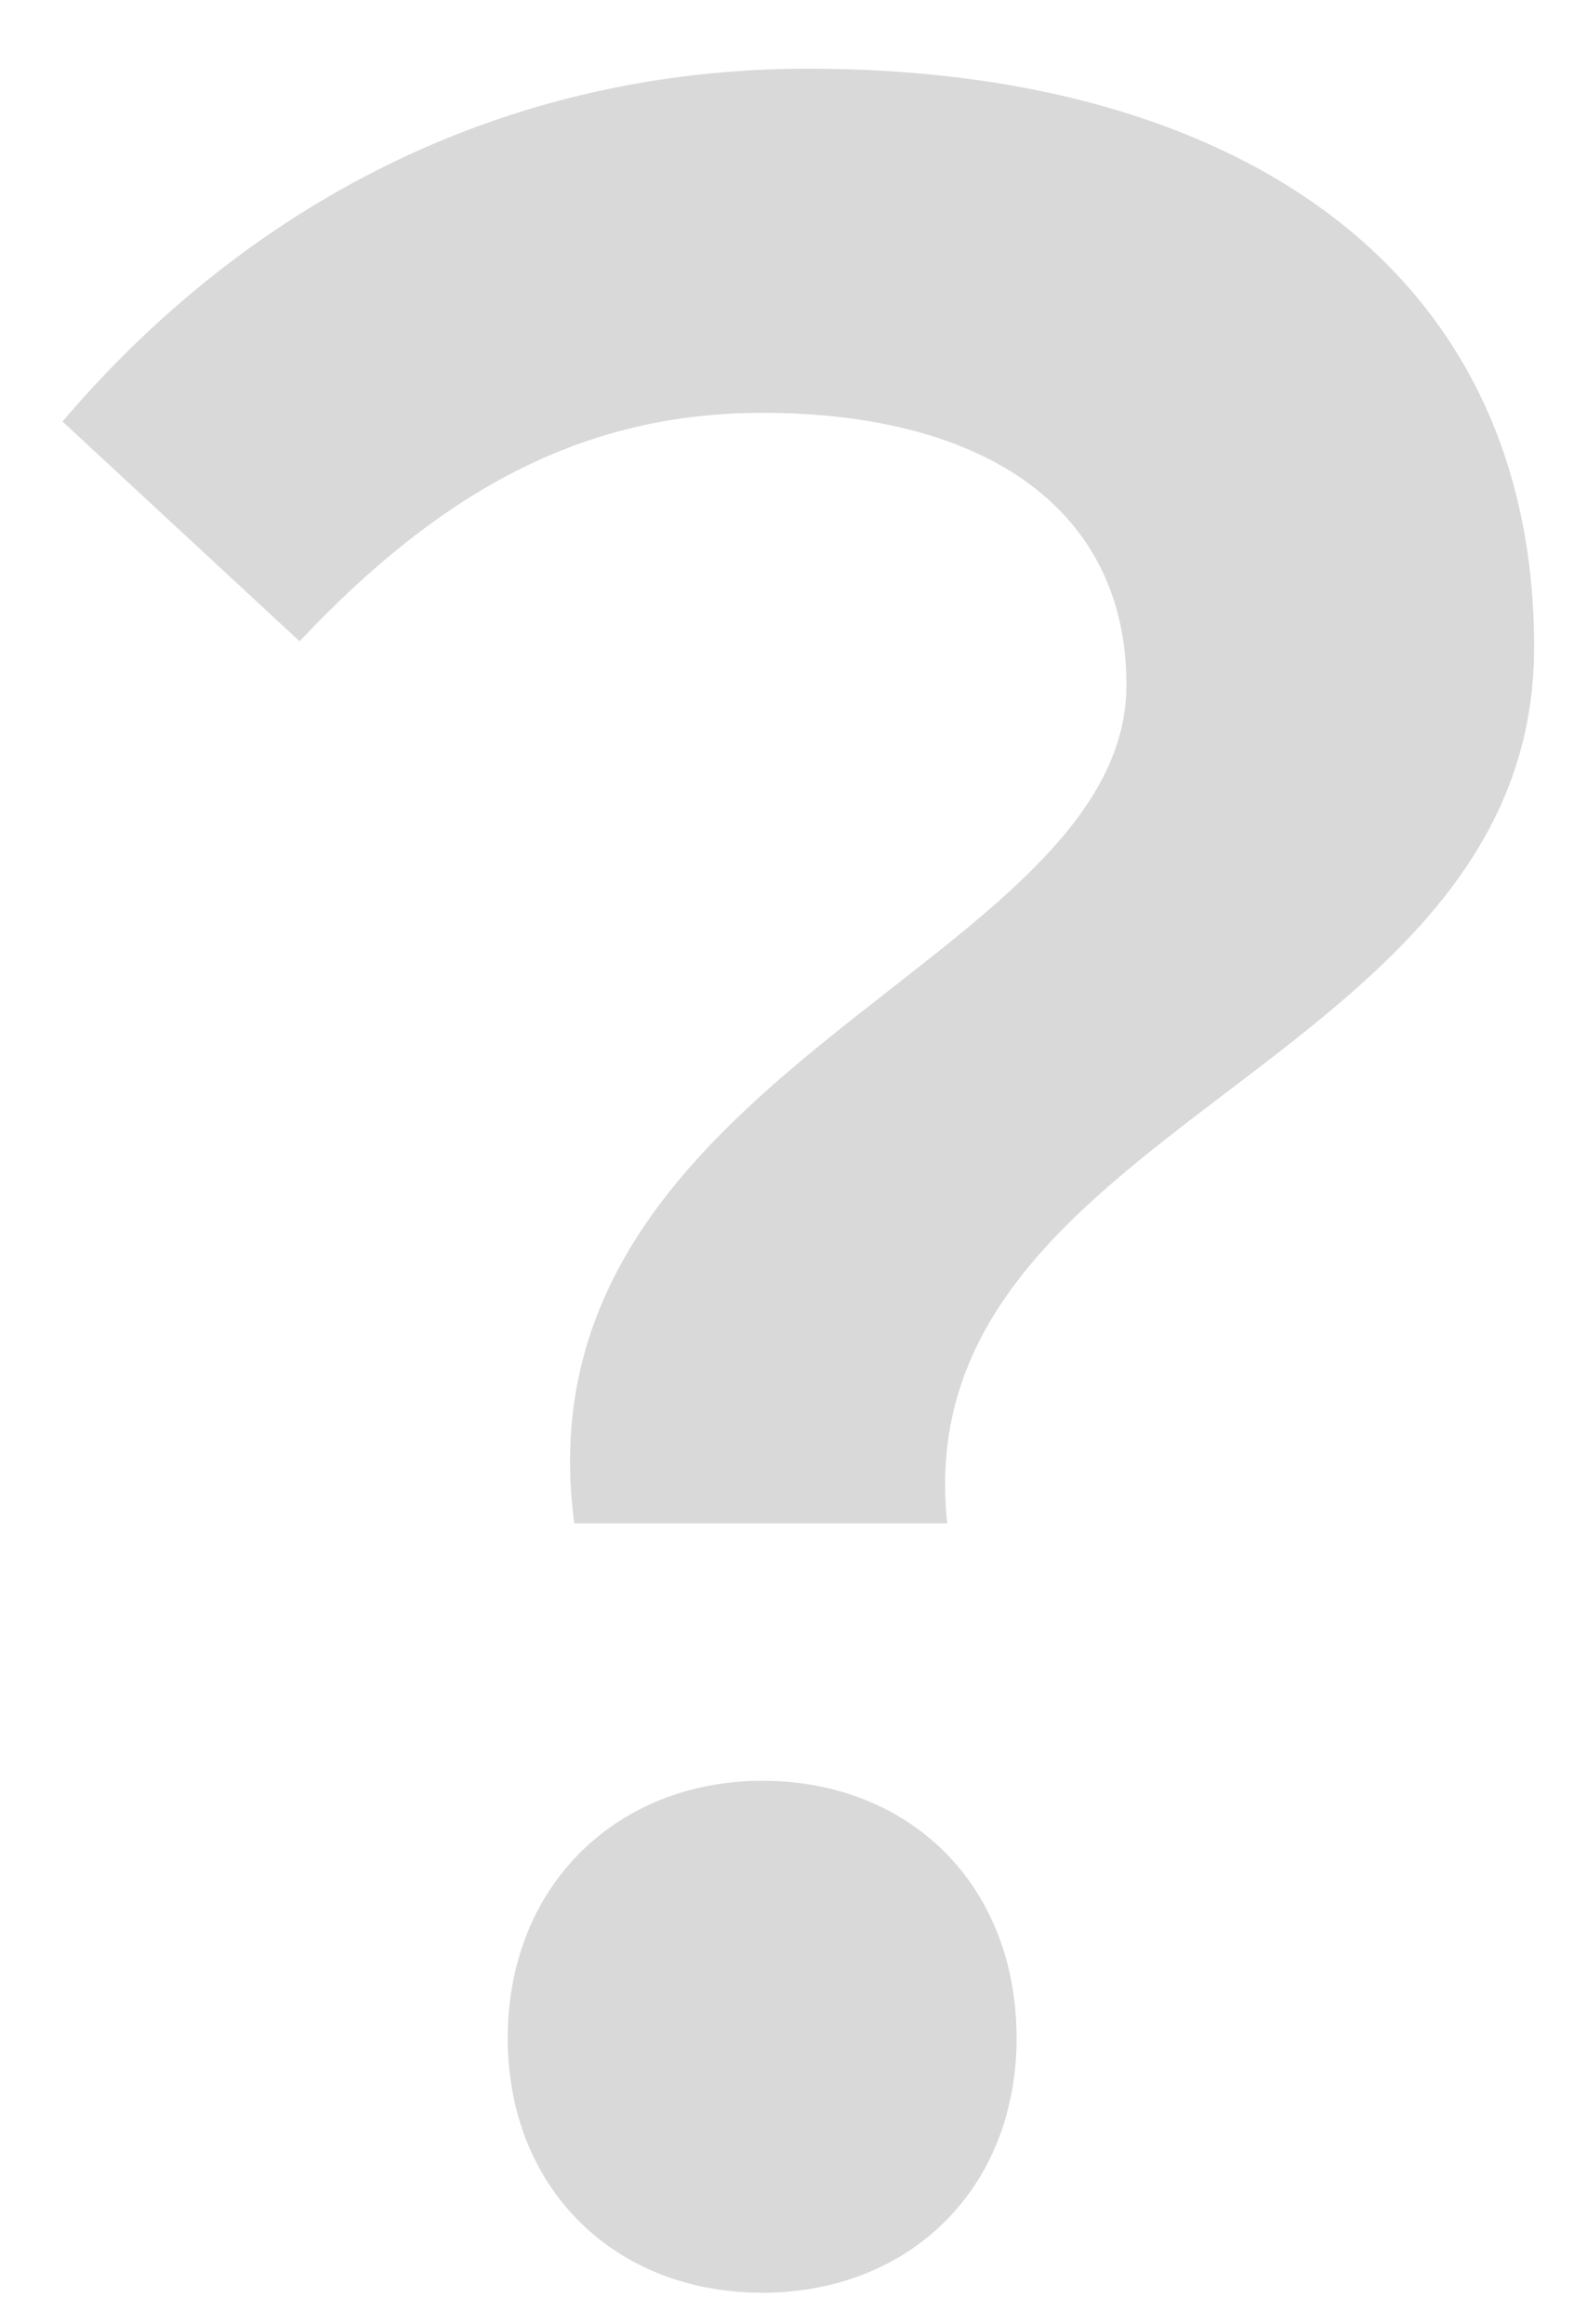 <svg viewBox="0 0 21 31" fill="none" xmlns="http://www.w3.org/2000/svg">
<path d="M7.662 20.318C6.852 14.262 15.029 12.873 15.029 9.132C15.029 6.817 13.178 5.506 10.169 5.506C7.777 5.506 5.887 6.547 3.997 8.553L0.834 5.622C3.264 2.767 6.659 0.916 10.786 0.916C16.379 0.916 20.468 3.5 20.468 8.63C20.468 14.301 12.059 14.957 12.638 20.318H7.662ZM10.169 30.579C8.202 30.579 6.774 29.19 6.774 27.184C6.774 25.14 8.24 23.751 10.169 23.751C12.136 23.751 13.563 25.14 13.563 27.184C13.563 29.19 12.136 30.579 10.169 30.579Z" fill="#D9D9D9"/>
</svg>
